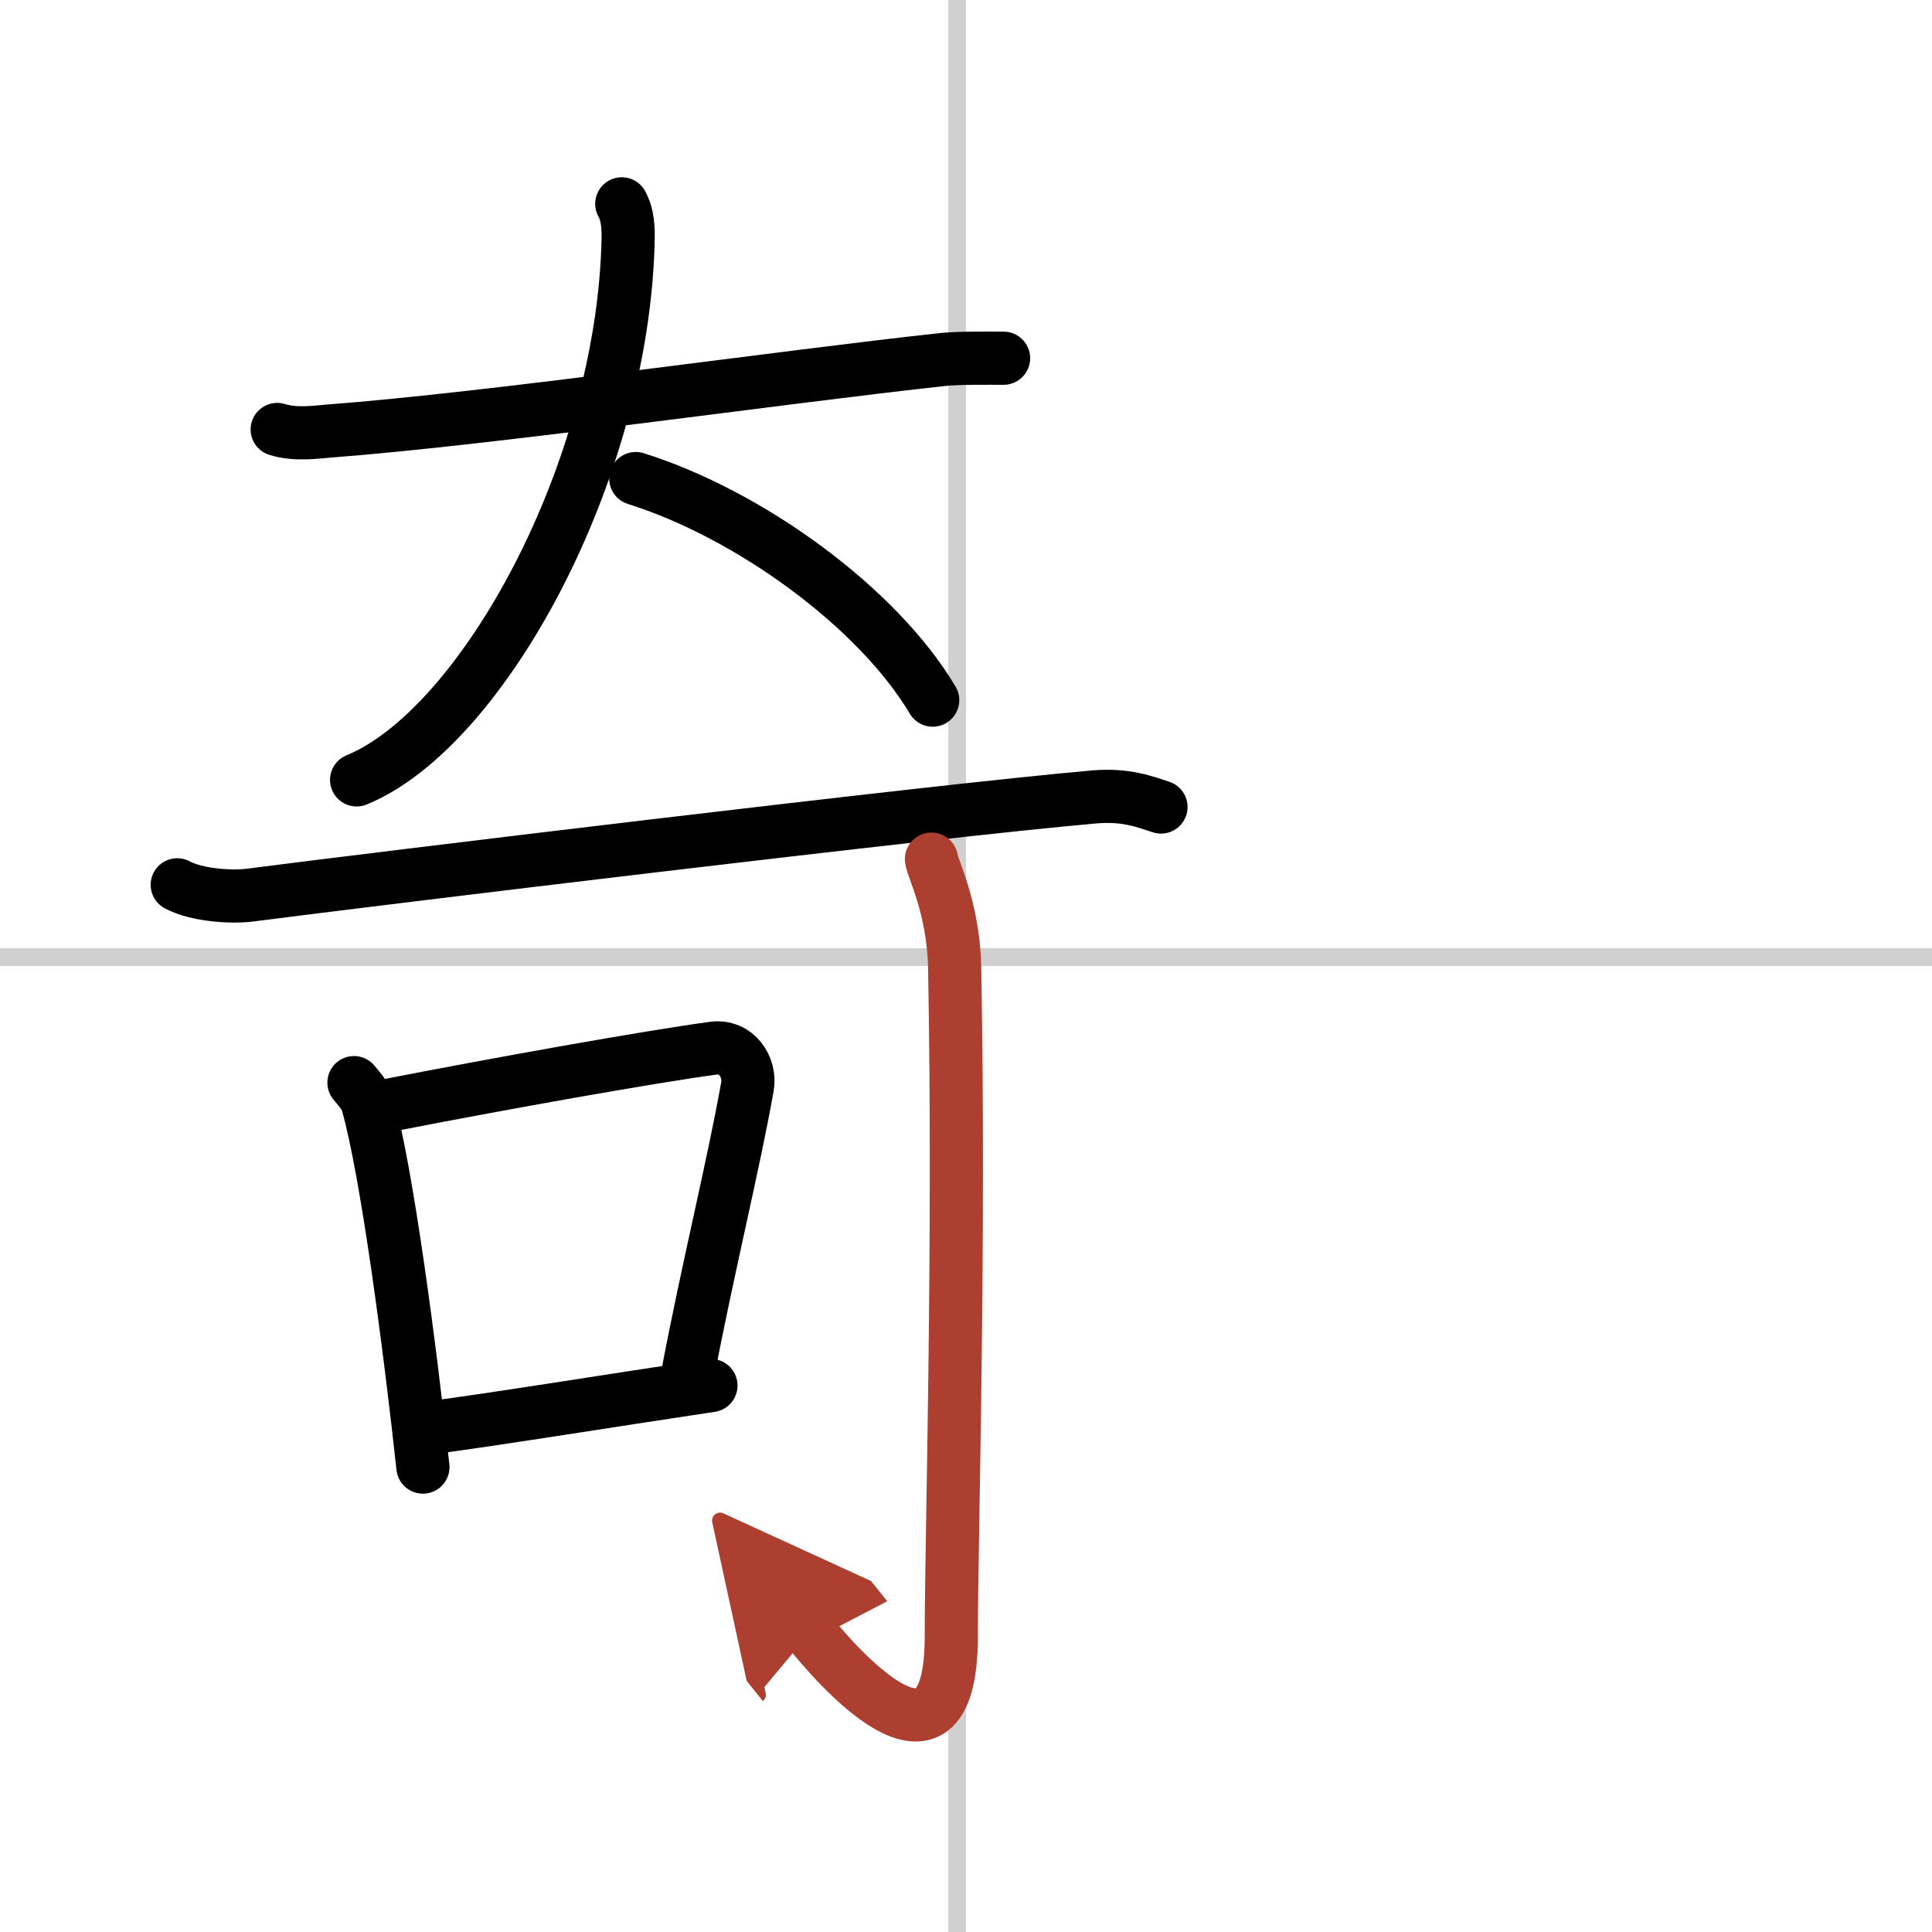 <svg width="400" height="400" viewBox="0 0 109 109" xmlns="http://www.w3.org/2000/svg"><defs><marker id="a" markerWidth="4" orient="auto" refX="1" refY="5" viewBox="0 0 10 10"><polyline points="0 0 10 5 0 10 1 5" fill="#ad3f31" stroke="#ad3f31"/></marker></defs><g fill="none" stroke="#000" stroke-linecap="round" stroke-linejoin="round" stroke-width="3"><rect width="100%" height="100%" fill="#fff" stroke="#fff"/><line x1="54" x2="54" y2="109" stroke="#d0d0d0" stroke-width="1"/><line x2="109" y1="54" y2="54" stroke="#d0d0d0" stroke-width="1"/><path d="m15.64 24.23c1.05 0.33 2.23 0.14 2.92 0.09 9.21-0.7 25.59-3.06 34.66-4.04 0.87-0.09 2.43-0.07 3.4-0.07"/><path d="M35.08,11.5c0.24,0.44,0.37,0.96,0.36,1.92C35.19,26.66,27.15,41.13,20.12,44"/><path d="m35.87 27c6.38 2 13.63 7.25 16.75 12.5"/><path d="m10 49.92c1.07 0.58 3.04 0.72 4.11 0.58 6.39-0.83 38.76-4.77 47.64-5.54 1.78-0.15 2.86 0.28 3.75 0.57"/><path d="m19.97 61.08c0.31 0.38 0.63 0.7 0.77 1.18 1.08 3.81 2.38 13.67 3.12 20.51"/><path d="m21.92 62.36c6.39-1.25 14.65-2.72 18.3-3.22 1.34-0.19 2.14 1.08 1.95 2.16-0.79 4.45-2.22 10.17-3.39 16.33"/><path d="m24.01 80.59c4.29-0.57 10.21-1.54 16.1-2.42"/><path d="m52.55 48.47c0.06 0.53 1.24 2.75 1.31 6.1 0.3 16.08-0.19 32.27-0.19 37.75 0 9.39-6.86 1.16-7.97-0.22" marker-end="url(#a)" stroke="#ad3f31"/></g></svg>
